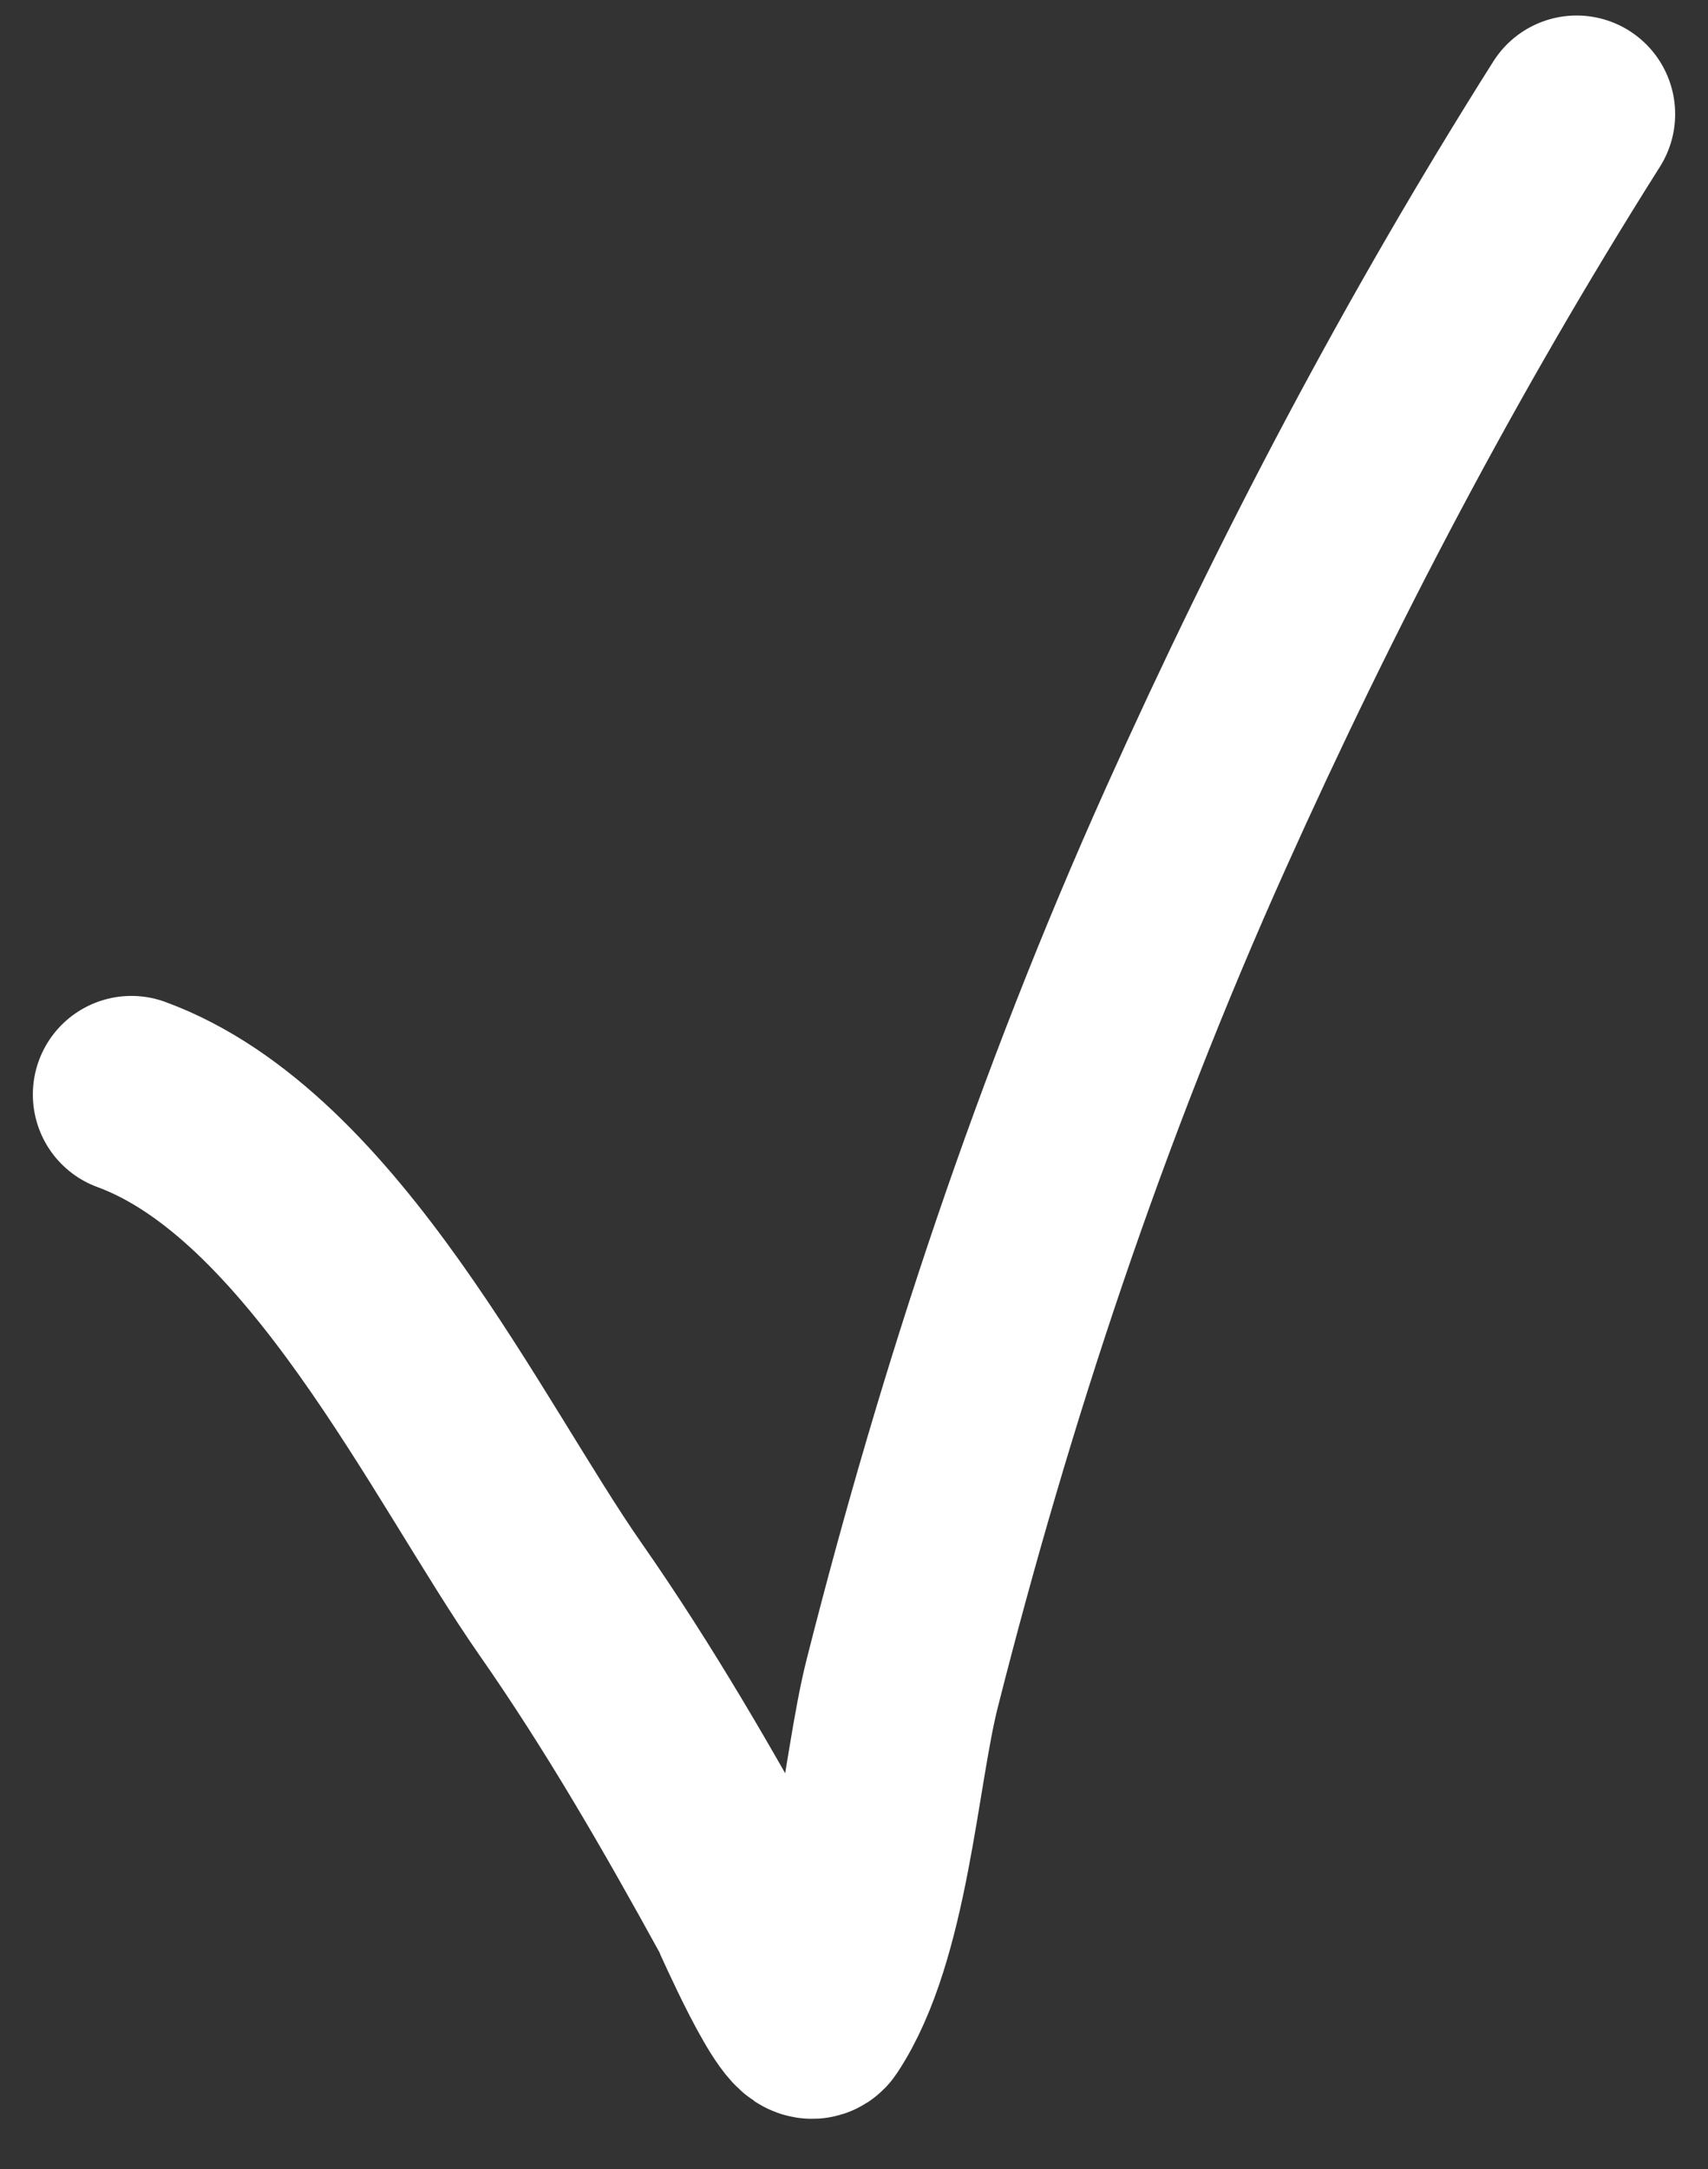 <?xml version="1.0" encoding="UTF-8"?> <svg xmlns="http://www.w3.org/2000/svg" width="26" height="33" viewBox="0 0 26 33" fill="none"><rect x="0" y="0" width="26" height="33" fill="#333333" stroke="none"/> <path d="M2 16.652C4.92 17.722 6.969 22.09 8.53 24.326C9.58 25.829 10.486 27.403 11.359 28.991C11.405 29.075 12.228 30.978 12.406 30.71C13.261 29.422 13.396 26.944 13.733 25.615C14.859 21.172 16.3 16.836 18.203 12.601C19.886 8.855 21.777 5.253 24 1.736" stroke="white" stroke-width="3" stroke-linecap="round"></path> </svg> 